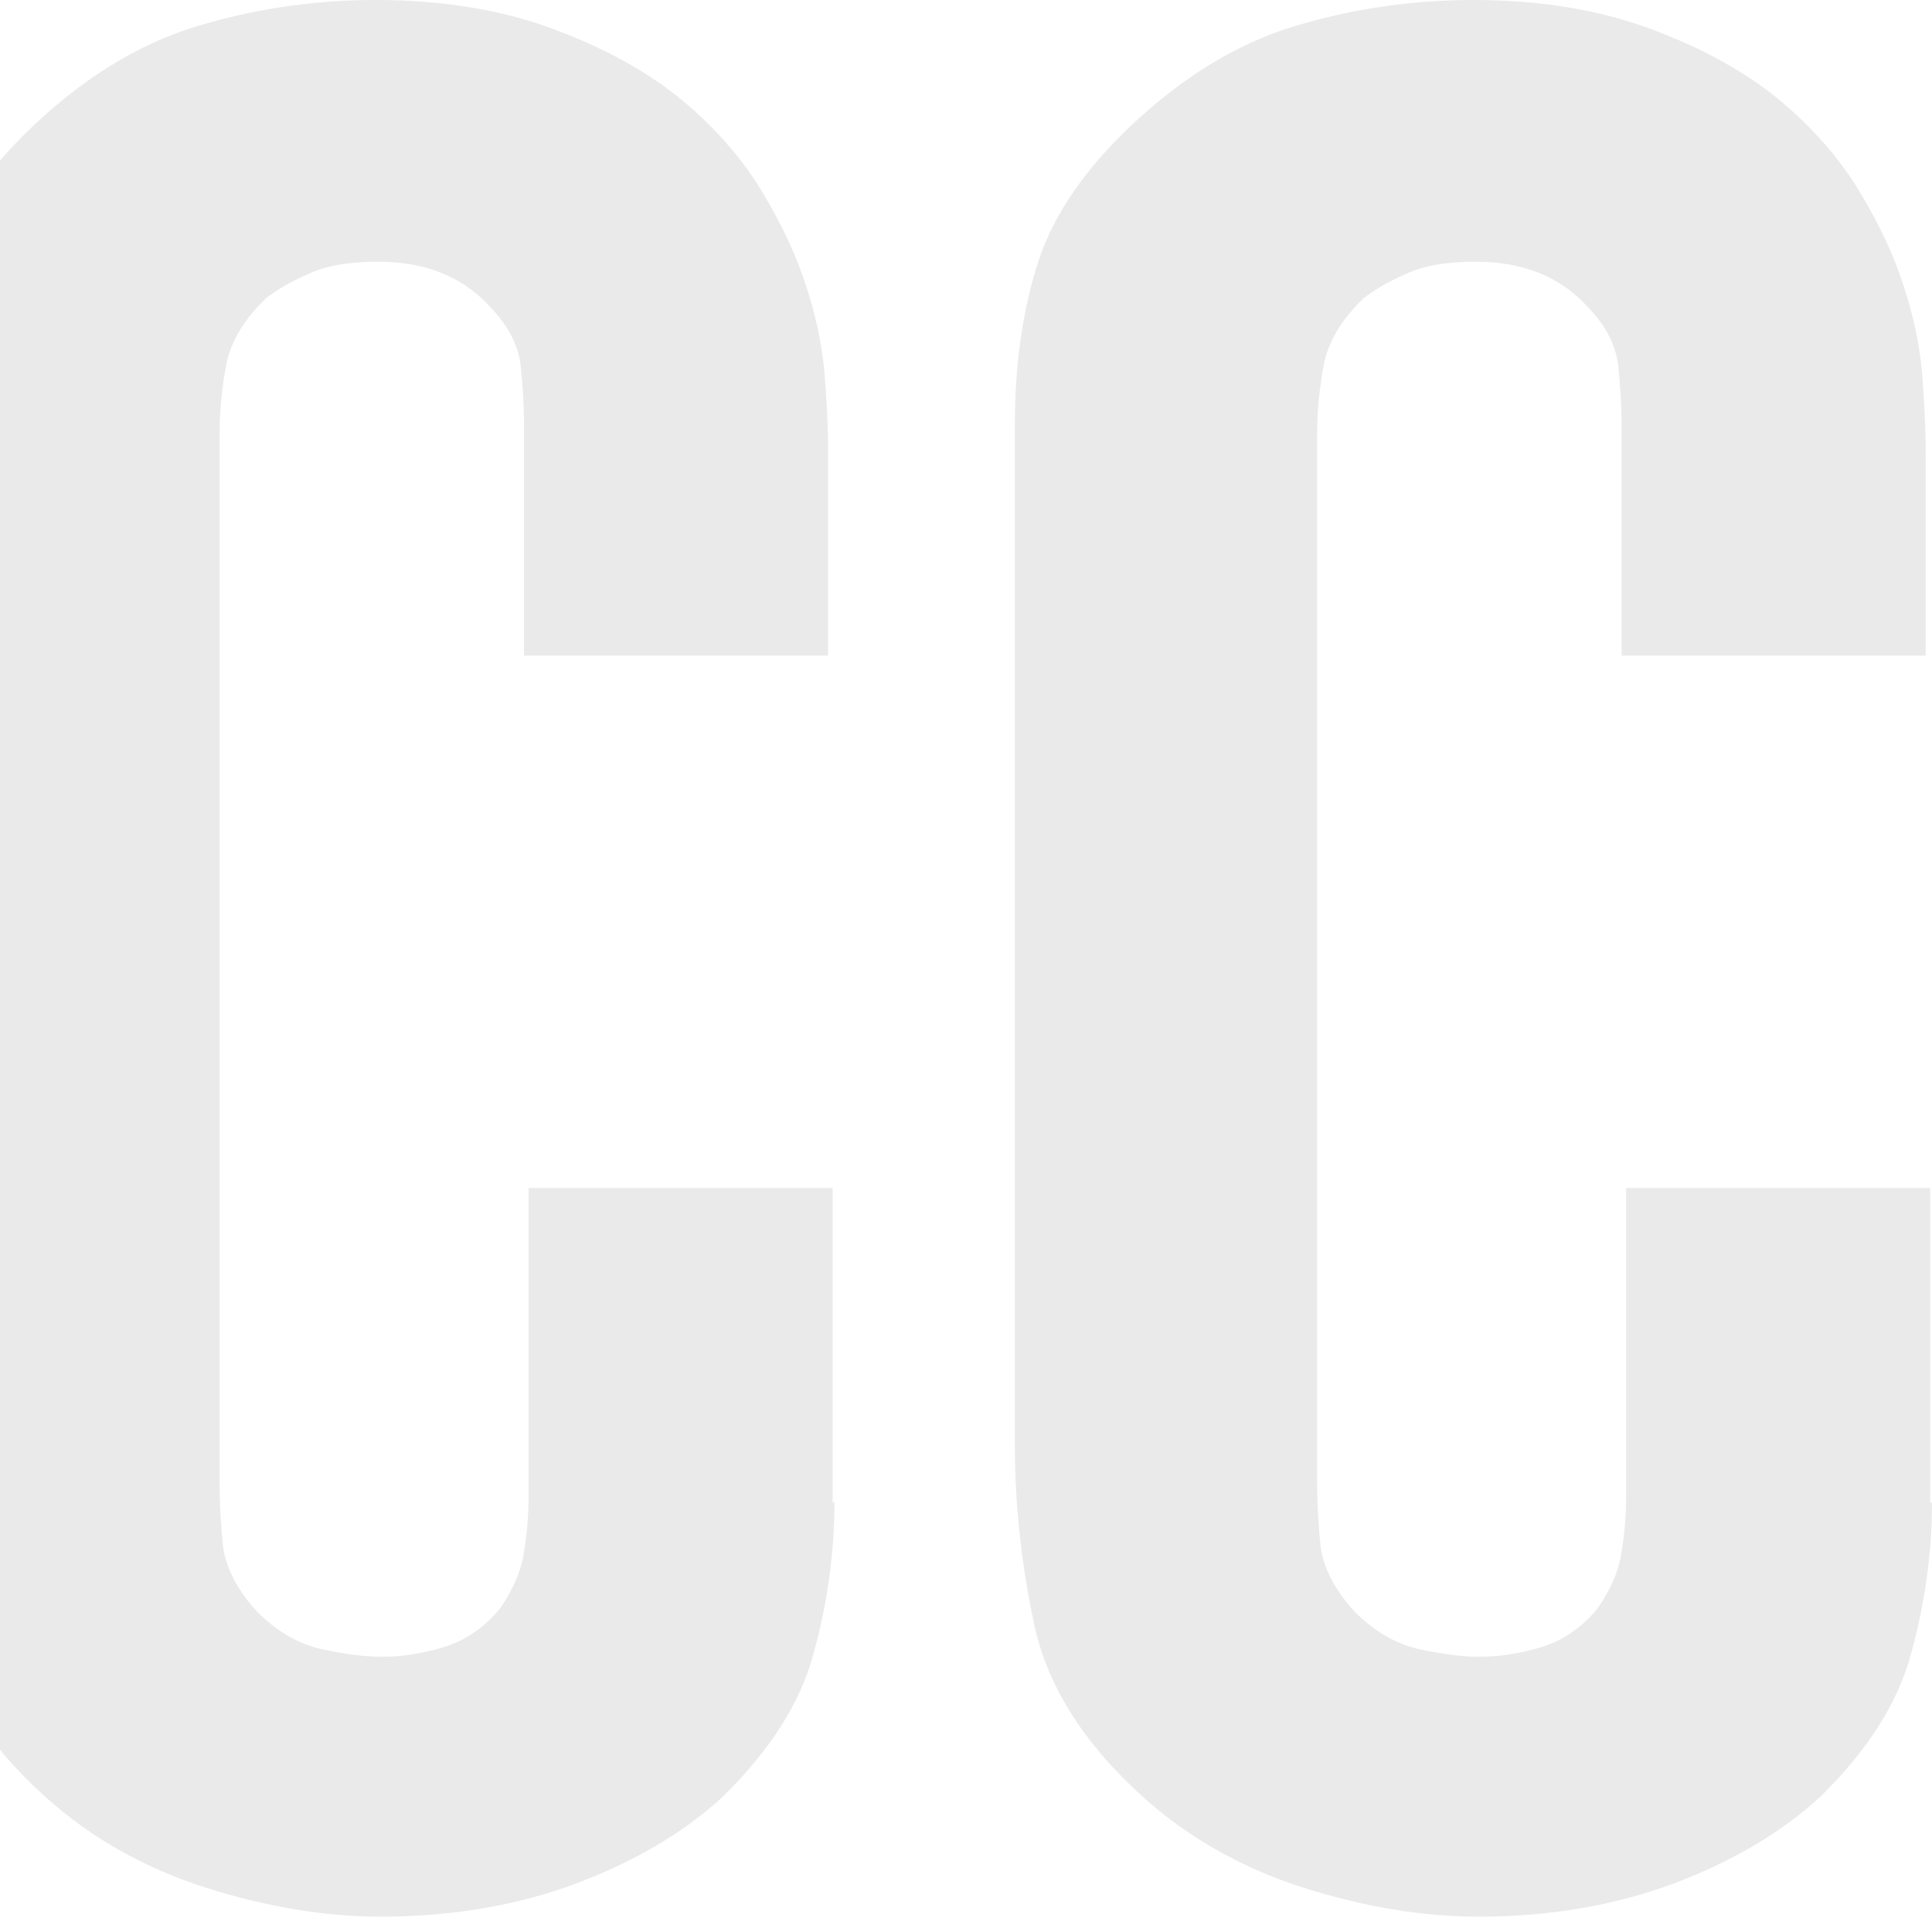 <svg xmlns="http://www.w3.org/2000/svg" width="257" height="255" viewBox="0 0 257 255" fill="none"><path d="M111 199.834C111 206.677 110.038 213.4 108.235 219.944C106.493 226.547 102.406 232.91 96.096 239.093C90.927 243.835 84.376 247.677 76.564 250.618C68.811 253.499 60.157 255 50.661 255C43.149 255 35.336 253.679 27.223 251.098C19.23 248.517 12.138 244.555 6.068 239.093C-1.805 232.009 -6.553 224.446 -8.356 216.462C-10.098 208.418 -11 200.314 -11 192.331V56.367C-11 48.563 -9.978 41.299 -7.875 34.756C-5.711 28.213 -1.204 21.79 5.647 15.607C12.498 9.424 19.59 5.343 27.042 3.242C34.434 1.081 42.127 0 49.94 0C59.135 0 67.248 1.381 74.34 4.142C81.431 6.843 87.381 10.265 92.129 14.527C96.156 18.128 99.281 21.91 101.625 25.932C104.029 29.954 105.892 33.916 107.154 37.818C108.476 41.78 109.317 45.681 109.678 49.583C109.978 53.425 110.159 56.907 110.159 59.968V87.221H69.712V56.727C69.712 53.905 69.532 51.144 69.231 48.443C68.871 45.681 67.429 43.04 64.844 40.459C61.238 36.677 56.37 34.816 50.3 34.816C46.454 34.816 43.329 35.357 41.045 36.437C38.702 37.458 36.838 38.538 35.396 39.679C32.571 42.38 30.768 45.261 30.107 48.443C29.506 51.624 29.206 54.746 29.206 57.807V197.013C29.206 200.134 29.386 203.076 29.687 205.897C30.107 208.718 31.61 211.6 34.194 214.421C36.778 217.002 39.603 218.683 42.728 219.403C45.793 220.064 48.498 220.424 50.841 220.424C53.426 220.424 56.13 220.004 58.955 219.163C61.779 218.323 64.303 216.642 66.467 214.061C68.27 211.48 69.352 208.958 69.712 206.437C70.133 203.916 70.313 201.395 70.313 198.814V158.054H110.76V199.954L111 199.834Z" fill="#C8C8C8" fill-opacity="0.38"></path><path d="M257 199.834C257 206.677 256.038 213.4 254.235 219.944C252.493 226.547 248.406 232.91 242.096 239.093C236.927 243.835 230.376 247.677 222.564 250.618C214.811 253.499 206.157 255 196.661 255C189.149 255 181.336 253.679 173.223 251.098C165.23 248.517 158.138 244.555 152.068 239.093C144.195 232.009 139.447 224.446 137.644 216.462C135.901 208.418 135 200.314 135 192.331V56.367C135 48.563 136.022 41.299 138.125 34.756C140.289 28.213 144.796 21.79 151.647 15.607C158.499 9.424 165.59 5.343 173.042 3.242C180.434 1.081 188.127 0 195.94 0C205.135 0 213.248 1.381 220.34 4.142C227.432 6.843 233.381 10.265 238.129 14.527C242.156 18.128 245.281 21.91 247.625 25.932C250.029 29.954 251.892 33.916 253.154 37.818C254.476 41.78 255.317 45.681 255.678 49.583C255.978 53.425 256.159 56.907 256.159 59.968V87.221H215.712V56.727C215.712 53.905 215.532 51.144 215.232 48.443C214.871 45.681 213.429 43.04 210.844 40.459C207.238 36.677 202.37 34.816 196.3 34.816C192.454 34.816 189.329 35.357 187.045 36.437C184.701 37.458 182.838 38.538 181.396 39.679C178.571 42.38 176.768 45.261 176.107 48.443C175.506 51.624 175.206 54.746 175.206 57.807V197.013C175.206 200.134 175.386 203.076 175.687 205.897C176.107 208.718 177.61 211.6 180.194 214.421C182.778 217.002 185.603 218.683 188.728 219.403C191.793 220.064 194.498 220.424 196.841 220.424C199.426 220.424 202.13 220.004 204.955 219.163C207.779 218.323 210.303 216.642 212.467 214.061C214.27 211.48 215.352 208.958 215.712 206.437C216.133 203.916 216.313 201.395 216.313 198.814V158.054H256.76V199.954L257 199.834Z" fill="#C8C8C8" fill-opacity="0.38"></path></svg>